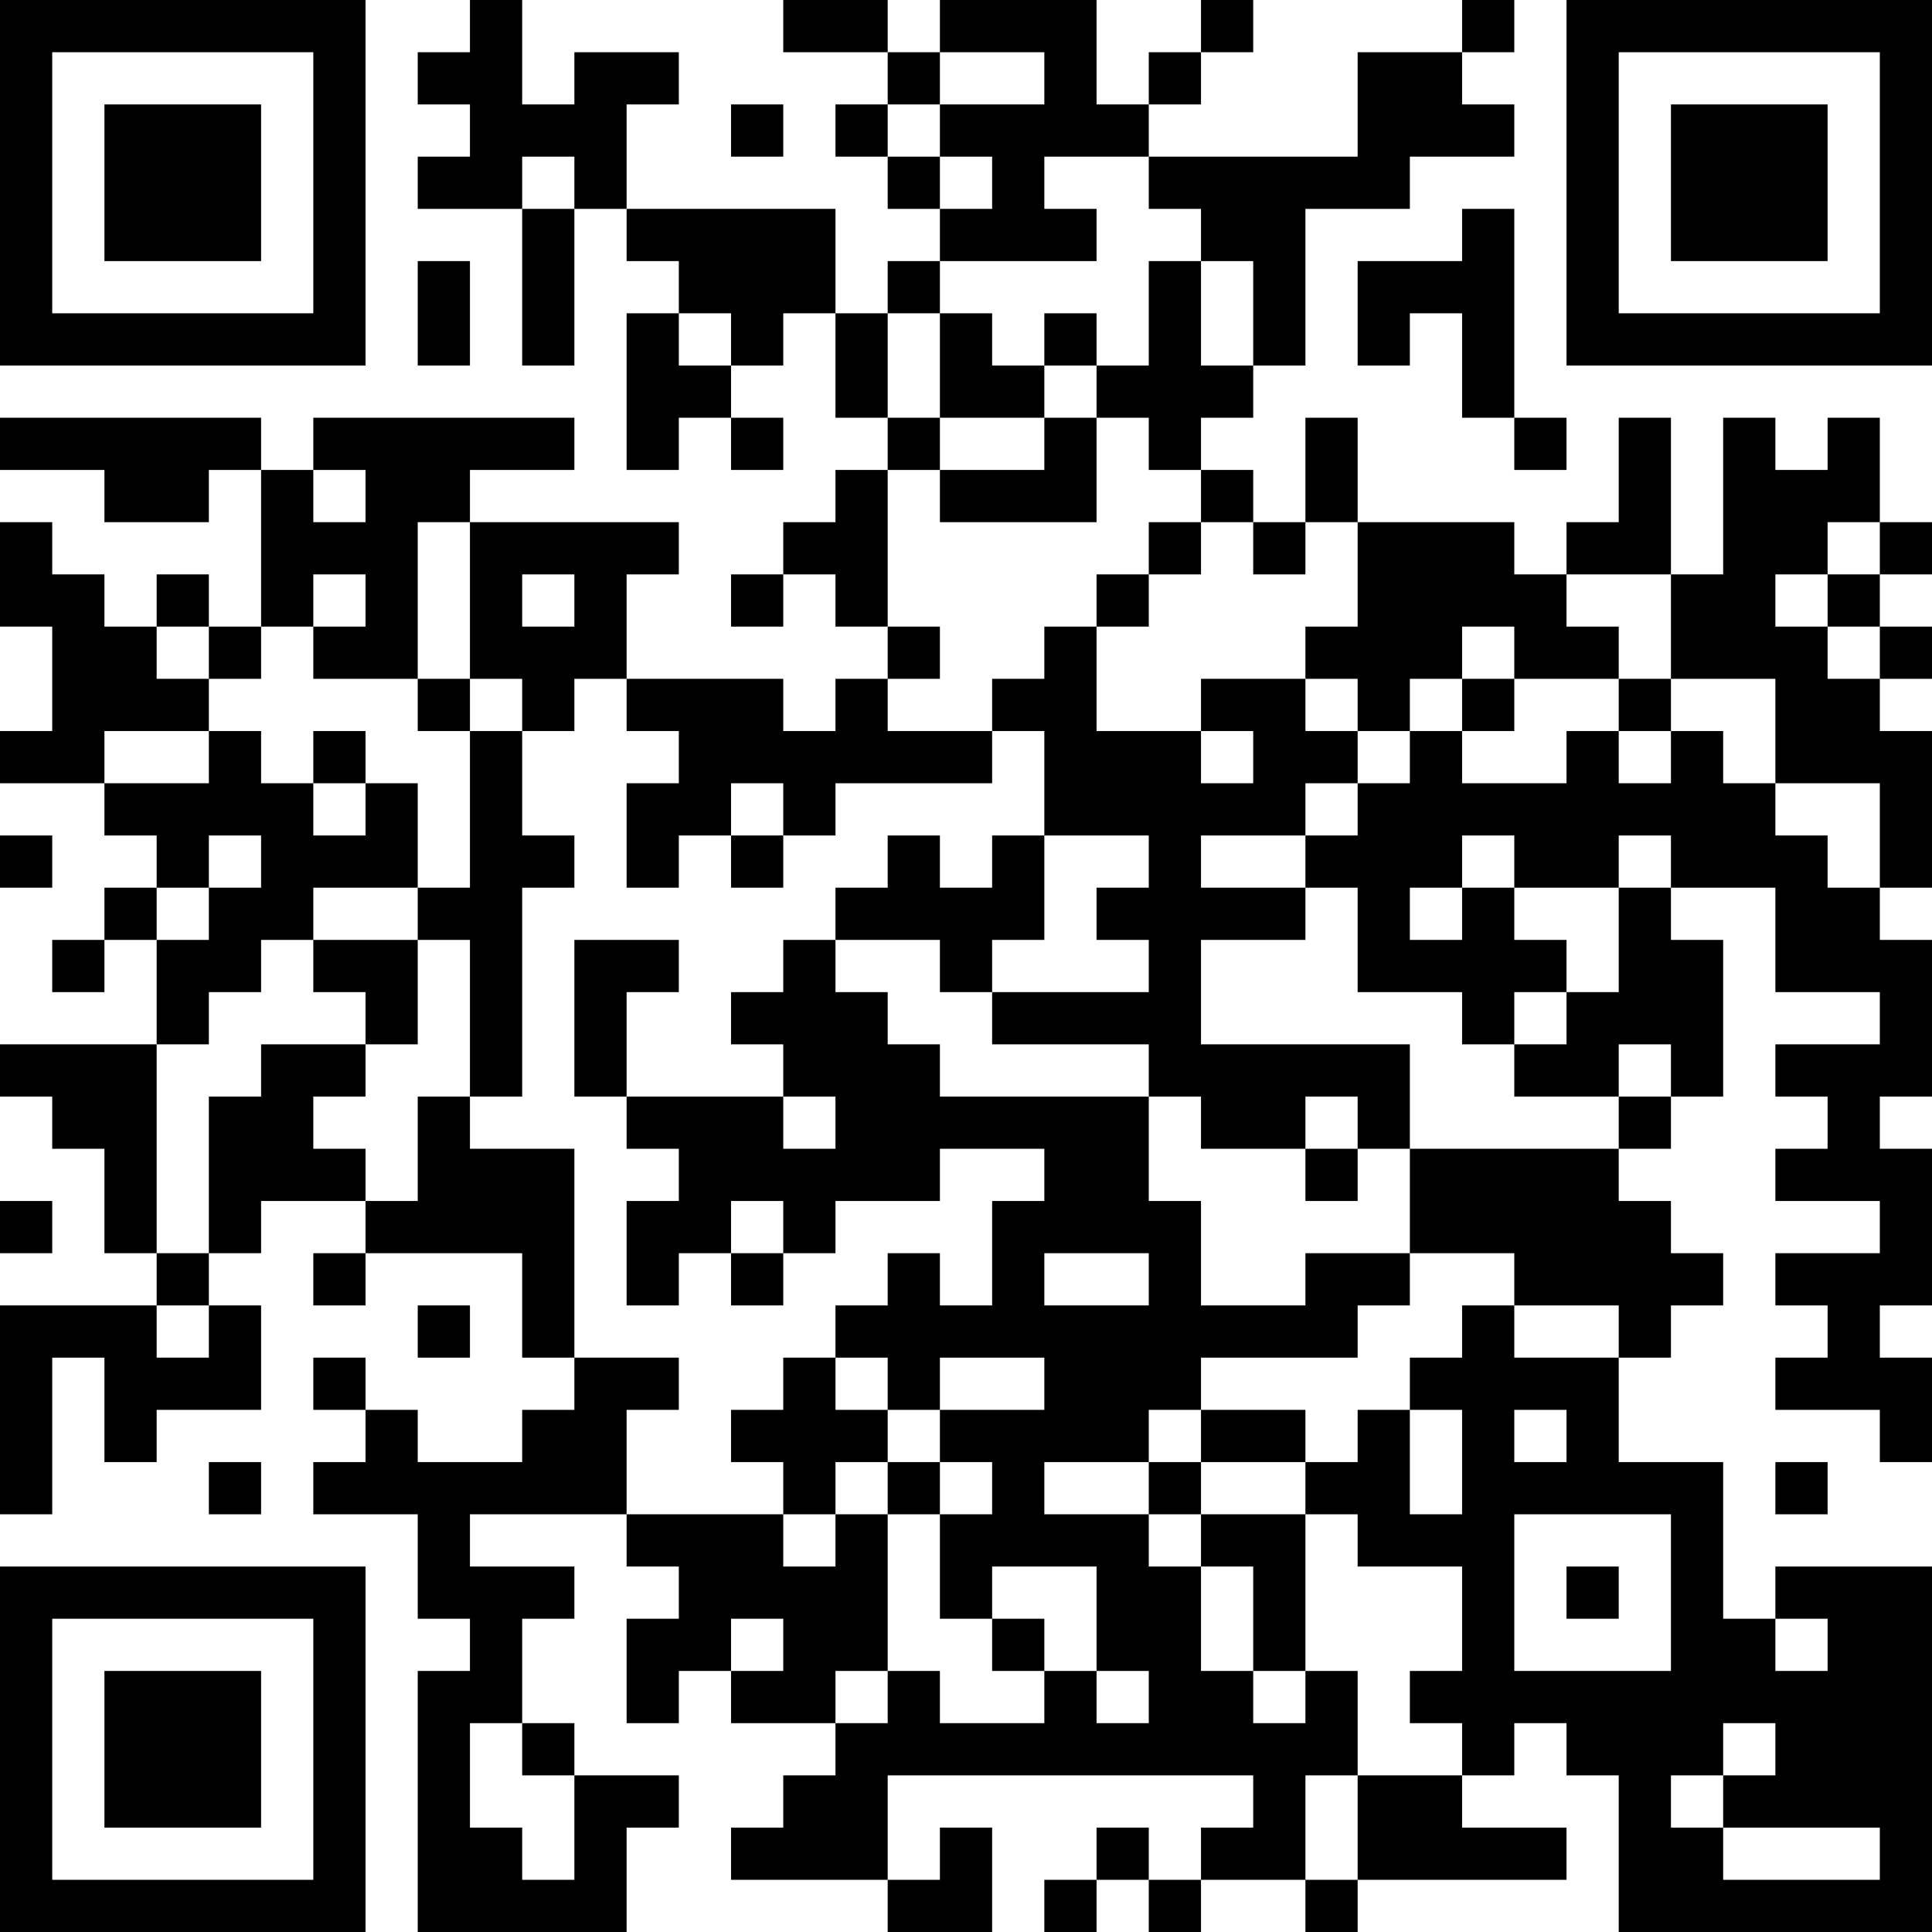 <?xml version="1.0" encoding="UTF-8"?>
<svg xmlns="http://www.w3.org/2000/svg" version="1.1" width="400" height="400" viewBox="0 0 400 400"><rect x="0" y="0" width="400" height="400" fill="#ffffff"/><g transform="scale(10.811)"><g transform="translate(0,0)"><path fill-rule="evenodd" d="M9 0L9 1L8 1L8 2L9 2L9 3L8 3L8 4L10 4L10 7L11 7L11 4L12 4L12 5L13 5L13 6L12 6L12 9L13 9L13 8L14 8L14 9L15 9L15 8L14 8L14 7L15 7L15 6L16 6L16 8L17 8L17 9L16 9L16 10L15 10L15 11L14 11L14 12L15 12L15 11L16 11L16 12L17 12L17 13L16 13L16 14L15 14L15 13L12 13L12 11L13 11L13 10L9 10L9 9L11 9L11 8L6 8L6 9L5 9L5 8L0 8L0 9L2 9L2 10L4 10L4 9L5 9L5 12L4 12L4 11L3 11L3 12L2 12L2 11L1 11L1 10L0 10L0 12L1 12L1 14L0 14L0 15L2 15L2 16L3 16L3 17L2 17L2 18L1 18L1 19L2 19L2 18L3 18L3 20L0 20L0 21L1 21L1 22L2 22L2 24L3 24L3 25L0 25L0 29L1 29L1 26L2 26L2 28L3 28L3 27L5 27L5 25L4 25L4 24L5 24L5 23L7 23L7 24L6 24L6 25L7 25L7 24L10 24L10 26L11 26L11 27L10 27L10 28L8 28L8 27L7 27L7 26L6 26L6 27L7 27L7 28L6 28L6 29L8 29L8 31L9 31L9 32L8 32L8 37L12 37L12 35L13 35L13 34L11 34L11 33L10 33L10 31L11 31L11 30L9 30L9 29L12 29L12 30L13 30L13 31L12 31L12 33L13 33L13 32L14 32L14 33L16 33L16 34L15 34L15 35L14 35L14 36L17 36L17 37L19 37L19 35L18 35L18 36L17 36L17 34L24 34L24 35L23 35L23 36L22 36L22 35L21 35L21 36L20 36L20 37L21 37L21 36L22 36L22 37L23 37L23 36L25 36L25 37L26 37L26 36L30 36L30 35L28 35L28 34L29 34L29 33L30 33L30 34L31 34L31 37L37 37L37 30L34 30L34 31L33 31L33 28L31 28L31 26L32 26L32 25L33 25L33 24L32 24L32 23L31 23L31 22L32 22L32 21L33 21L33 18L32 18L32 17L34 17L34 19L36 19L36 20L34 20L34 21L35 21L35 22L34 22L34 23L36 23L36 24L34 24L34 25L35 25L35 26L34 26L34 27L36 27L36 28L37 28L37 26L36 26L36 25L37 25L37 22L36 22L36 21L37 21L37 18L36 18L36 17L37 17L37 14L36 14L36 13L37 13L37 12L36 12L36 11L37 11L37 10L36 10L36 8L35 8L35 9L34 9L34 8L33 8L33 11L32 11L32 8L31 8L31 10L30 10L30 11L29 11L29 10L26 10L26 8L25 8L25 10L24 10L24 9L23 9L23 8L24 8L24 7L25 7L25 4L27 4L27 3L29 3L29 2L28 2L28 1L29 1L29 0L28 0L28 1L26 1L26 3L22 3L22 2L23 2L23 1L24 1L24 0L23 0L23 1L22 1L22 2L21 2L21 0L18 0L18 1L17 1L17 0L15 0L15 1L17 1L17 2L16 2L16 3L17 3L17 4L18 4L18 5L17 5L17 6L16 6L16 4L12 4L12 2L13 2L13 1L11 1L11 2L10 2L10 0ZM18 1L18 2L17 2L17 3L18 3L18 4L19 4L19 3L18 3L18 2L20 2L20 1ZM14 2L14 3L15 3L15 2ZM10 3L10 4L11 4L11 3ZM20 3L20 4L21 4L21 5L18 5L18 6L17 6L17 8L18 8L18 9L17 9L17 12L18 12L18 13L17 13L17 14L19 14L19 15L16 15L16 16L15 16L15 15L14 15L14 16L13 16L13 17L12 17L12 15L13 15L13 14L12 14L12 13L11 13L11 14L10 14L10 13L9 13L9 10L8 10L8 13L6 13L6 12L7 12L7 11L6 11L6 12L5 12L5 13L4 13L4 12L3 12L3 13L4 13L4 14L2 14L2 15L4 15L4 14L5 14L5 15L6 15L6 16L7 16L7 15L8 15L8 17L6 17L6 18L5 18L5 19L4 19L4 20L3 20L3 24L4 24L4 21L5 21L5 20L7 20L7 21L6 21L6 22L7 22L7 23L8 23L8 21L9 21L9 22L11 22L11 26L13 26L13 27L12 27L12 29L15 29L15 30L16 30L16 29L17 29L17 32L16 32L16 33L17 33L17 32L18 32L18 33L20 33L20 32L21 32L21 33L22 33L22 32L21 32L21 30L19 30L19 31L18 31L18 29L19 29L19 28L18 28L18 27L20 27L20 26L18 26L18 27L17 27L17 26L16 26L16 25L17 25L17 24L18 24L18 25L19 25L19 23L20 23L20 22L18 22L18 23L16 23L16 24L15 24L15 23L14 23L14 24L13 24L13 25L12 25L12 23L13 23L13 22L12 22L12 21L15 21L15 22L16 22L16 21L15 21L15 20L14 20L14 19L15 19L15 18L16 18L16 19L17 19L17 20L18 20L18 21L22 21L22 23L23 23L23 25L25 25L25 24L27 24L27 25L26 25L26 26L23 26L23 27L22 27L22 28L20 28L20 29L22 29L22 30L23 30L23 32L24 32L24 33L25 33L25 32L26 32L26 34L25 34L25 36L26 36L26 34L28 34L28 33L27 33L27 32L28 32L28 30L26 30L26 29L25 29L25 28L26 28L26 27L27 27L27 29L28 29L28 27L27 27L27 26L28 26L28 25L29 25L29 26L31 26L31 25L29 25L29 24L27 24L27 22L31 22L31 21L32 21L32 20L31 20L31 21L29 21L29 20L30 20L30 19L31 19L31 17L32 17L32 16L31 16L31 17L29 17L29 16L28 16L28 17L27 17L27 18L28 18L28 17L29 17L29 18L30 18L30 19L29 19L29 20L28 20L28 19L26 19L26 17L25 17L25 16L26 16L26 15L27 15L27 14L28 14L28 15L30 15L30 14L31 14L31 15L32 15L32 14L33 14L33 15L34 15L34 16L35 16L35 17L36 17L36 15L34 15L34 13L32 13L32 11L30 11L30 12L31 12L31 13L29 13L29 12L28 12L28 13L27 13L27 14L26 14L26 13L25 13L25 12L26 12L26 10L25 10L25 11L24 11L24 10L23 10L23 9L22 9L22 8L21 8L21 7L22 7L22 5L23 5L23 7L24 7L24 5L23 5L23 4L22 4L22 3ZM28 4L28 5L26 5L26 7L27 7L27 6L28 6L28 8L29 8L29 9L30 9L30 8L29 8L29 4ZM8 5L8 7L9 7L9 5ZM13 6L13 7L14 7L14 6ZM18 6L18 8L20 8L20 9L18 9L18 10L21 10L21 8L20 8L20 7L21 7L21 6L20 6L20 7L19 7L19 6ZM6 9L6 10L7 10L7 9ZM22 10L22 11L21 11L21 12L20 12L20 13L19 13L19 14L20 14L20 16L19 16L19 17L18 17L18 16L17 16L17 17L16 17L16 18L18 18L18 19L19 19L19 20L22 20L22 21L23 21L23 22L25 22L25 23L26 23L26 22L27 22L27 20L23 20L23 18L25 18L25 17L23 17L23 16L25 16L25 15L26 15L26 14L25 14L25 13L23 13L23 14L21 14L21 12L22 12L22 11L23 11L23 10ZM35 10L35 11L34 11L34 12L35 12L35 13L36 13L36 12L35 12L35 11L36 11L36 10ZM10 11L10 12L11 12L11 11ZM8 13L8 14L9 14L9 17L8 17L8 18L6 18L6 19L7 19L7 20L8 20L8 18L9 18L9 21L10 21L10 17L11 17L11 16L10 16L10 14L9 14L9 13ZM28 13L28 14L29 14L29 13ZM31 13L31 14L32 14L32 13ZM6 14L6 15L7 15L7 14ZM23 14L23 15L24 15L24 14ZM0 16L0 17L1 17L1 16ZM4 16L4 17L3 17L3 18L4 18L4 17L5 17L5 16ZM14 16L14 17L15 17L15 16ZM20 16L20 18L19 18L19 19L22 19L22 18L21 18L21 17L22 17L22 16ZM11 18L11 21L12 21L12 19L13 19L13 18ZM25 21L25 22L26 22L26 21ZM0 23L0 24L1 24L1 23ZM14 24L14 25L15 25L15 24ZM20 24L20 25L22 25L22 24ZM3 25L3 26L4 26L4 25ZM8 25L8 26L9 26L9 25ZM15 26L15 27L14 27L14 28L15 28L15 29L16 29L16 28L17 28L17 29L18 29L18 28L17 28L17 27L16 27L16 26ZM23 27L23 28L22 28L22 29L23 29L23 30L24 30L24 32L25 32L25 29L23 29L23 28L25 28L25 27ZM29 27L29 28L30 28L30 27ZM4 28L4 29L5 29L5 28ZM34 28L34 29L35 29L35 28ZM29 29L29 32L32 32L32 29ZM30 30L30 31L31 31L31 30ZM14 31L14 32L15 32L15 31ZM19 31L19 32L20 32L20 31ZM34 31L34 32L35 32L35 31ZM9 33L9 35L10 35L10 36L11 36L11 34L10 34L10 33ZM33 33L33 34L32 34L32 35L33 35L33 36L36 36L36 35L33 35L33 34L34 34L34 33ZM0 0L0 7L7 7L7 0ZM1 1L1 6L6 6L6 1ZM2 2L2 5L5 5L5 2ZM30 0L30 7L37 7L37 0ZM31 1L31 6L36 6L36 1ZM32 2L32 5L35 5L35 2ZM0 30L0 37L7 37L7 30ZM1 31L1 36L6 36L6 31ZM2 32L2 35L5 35L5 32Z" fill="#000000"/></g></g></svg>
